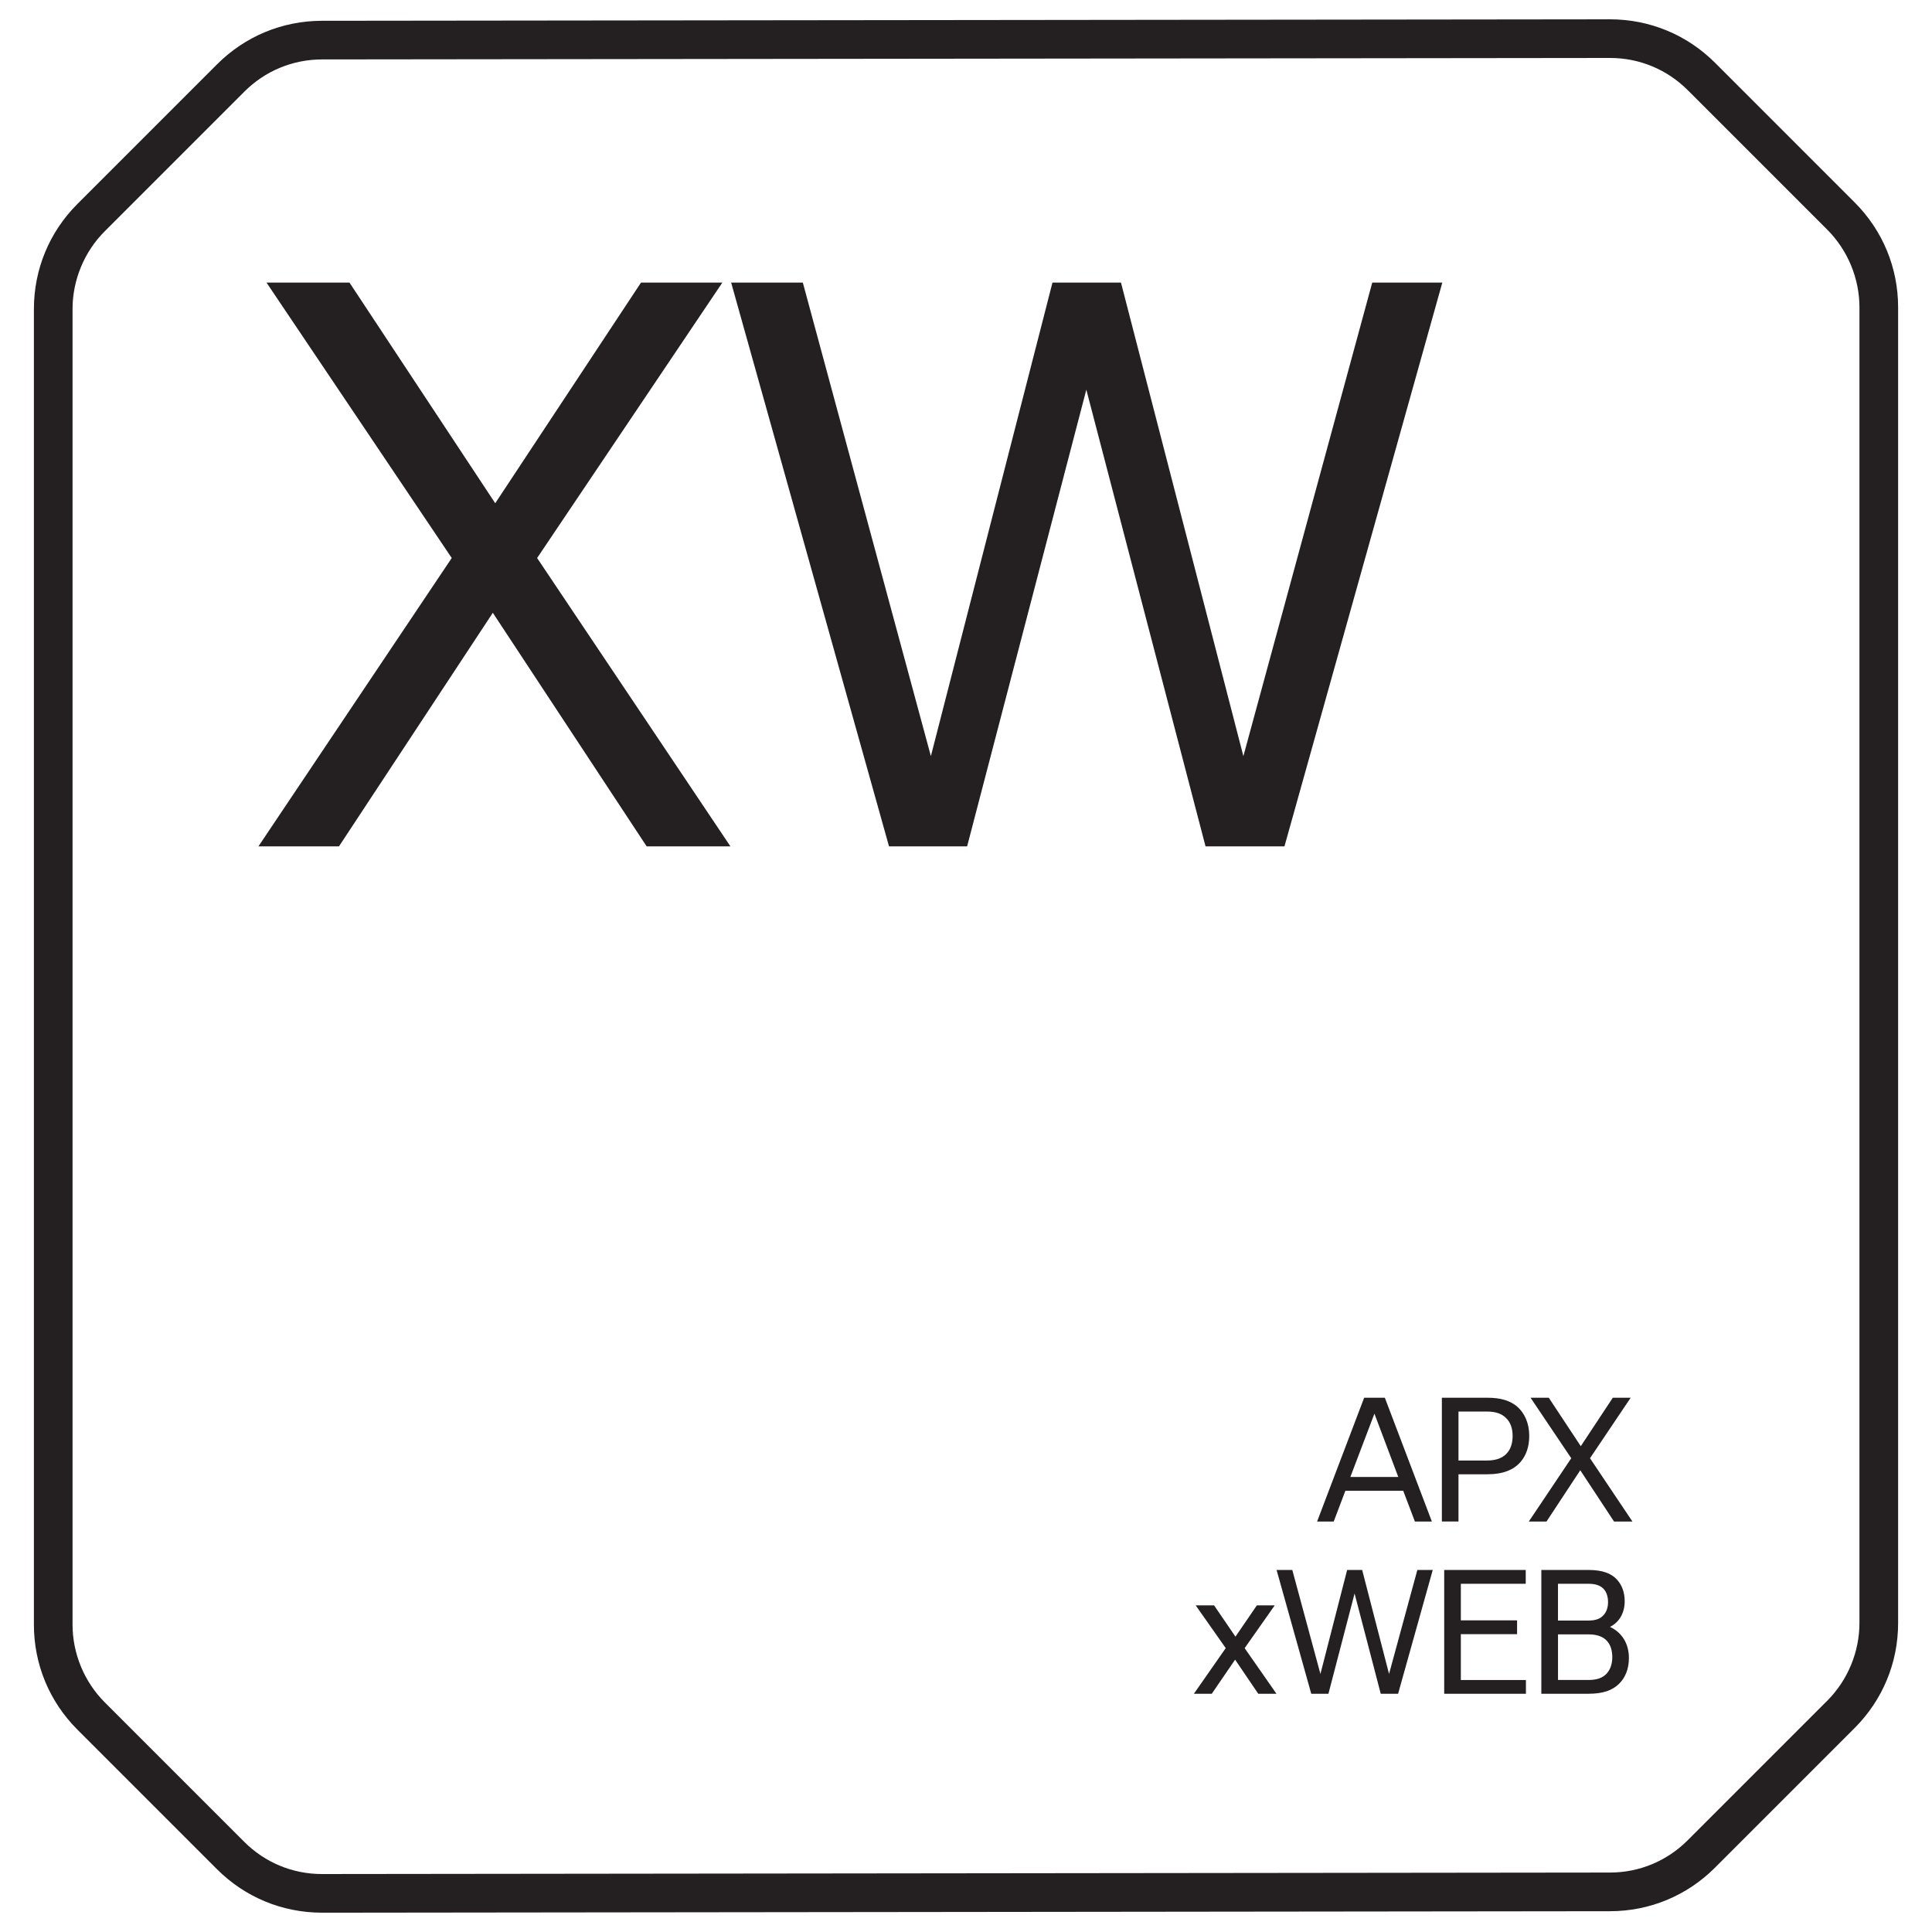 <?xml version="1.0" encoding="UTF-8"?><svg id="Layer_1" xmlns="http://www.w3.org/2000/svg" viewBox="0 0 100 100"><defs><style>.cls-1{fill:#241f21;}</style></defs><path class="cls-1" d="M16.673,99c-2.062,0-3.992-.8-5.444-2.252l-7.222-7.222c-1.452-1.452-2.252-3.382-2.252-5.435V15.992c0-2.053.8-3.983,2.252-5.435l7.229-7.229c1.449-1.449,3.376-2.249,5.426-2.252l66.674-.076c2.053,0,3.982.799,5.436,2.251l7.222,7.223c1.452,1.452,2.252,3.382,2.252,5.435v68.099c0,2.053-.8,3.983-2.252,5.435l-7.229,7.229c-1.45,1.45-3.377,2.25-5.427,2.252l-66.664.077ZM83.328,3l-66.664.076c-1.516.002-2.941.594-4.014,1.666l-7.229,7.229c-1.059,1.059-1.666,2.524-1.666,4.021v68.099c0,1.497.607,2.962,1.666,4.021l7.222,7.222c1.074,1.074,2.503,1.666,4.021,1.666l66.671-.077c1.516-.001,2.941-.593,4.015-1.666l7.229-7.229c1.059-1.059,1.666-2.524,1.666-4.021V15.909c0-1.497-.607-2.962-1.666-4.021l-7.222-7.222c-1.075-1.074-2.503-1.666-4.021-1.666h-.008Z"/><path class="cls-1" d="M23.382,28.883l-9.588-14.257h4.294l7.545,11.422,7.546-11.422h4.21l-9.588,14.257,10.005,14.924h-4.336l-7.962-12.089-7.962,12.089h-4.169l10.005-14.924Z"/><path class="cls-1" d="M37.844,14.626h3.71l6.628,24.512,6.295-24.512h3.544l6.336,24.512,6.67-24.512h3.627l-8.171,29.181h-4.085l-6.17-23.637-6.17,23.637h-4.043l-8.171-29.181Z"/><path class="cls-1" d="M70.608,72.346h1.071l2.435,6.409h-.879l-.604-1.593h-2.994l-.604,1.593h-.86l2.436-6.409ZM72.375,76.448l-1.235-3.278-1.246,3.278h2.481Z"/><path class="cls-1" d="M74.631,72.346h2.335c.732,0,1.19.156,1.538.439.412.348.649.879.649,1.538,0,.549-.155.998-.439,1.336-.356.412-.896.65-1.748.65h-1.475v2.444h-.86v-6.409ZM78.064,75.139c.146-.202.229-.476.229-.815,0-.403-.119-.723-.348-.934-.211-.21-.513-.329-.989-.329h-1.465v2.536h1.465c.55,0,.889-.165,1.108-.458Z"/><path class="cls-1" d="M81.327,75.478l-2.105-3.131h.942l1.657,2.508,1.657-2.508h.925l-2.105,3.131,2.197,3.277h-.952l-1.749-2.655-1.748,2.655h-.916l2.197-3.277Z"/><path class="cls-1" d="M63.445,85.308l-1.557-2.215h.952l1.107,1.621,1.108-1.621h.925l-1.557,2.215,1.647,2.362h-.942l-1.199-1.767-1.209,1.767h-.925l1.648-2.362Z"/><path class="cls-1" d="M66.075,81.261h.814l1.456,5.383,1.383-5.383h.778l1.391,5.383,1.465-5.383h.797l-1.794,6.409h-.897l-1.355-5.191-1.354,5.191h-.888l-1.795-6.409Z"/><path class="cls-1" d="M74.751,81.261h4.221v.714h-3.359v1.895h2.911v.714h-2.911v2.372h3.369v.714h-4.23v-6.409Z"/><path class="cls-1" d="M79.78,81.261h2.436c.741,0,1.19.183,1.483.503.256.284.394.659.394,1.117,0,.613-.284,1.089-.76,1.327.613.284.979.861.979,1.611,0,.559-.184,1.017-.513,1.337-.339.33-.814.513-1.584.513h-2.436v-6.409ZM82.985,83.614c.155-.156.247-.394.247-.687,0-.257-.064-.477-.184-.632-.155-.202-.412-.32-.833-.32h-1.574v1.904h1.574c.375,0,.613-.092.77-.266ZM83.149,86.635c.192-.201.303-.494.303-.86,0-.293-.064-.541-.192-.732-.192-.293-.522-.449-1.053-.449h-1.565v2.362h1.565c.457,0,.741-.11.942-.321Z"/></svg>